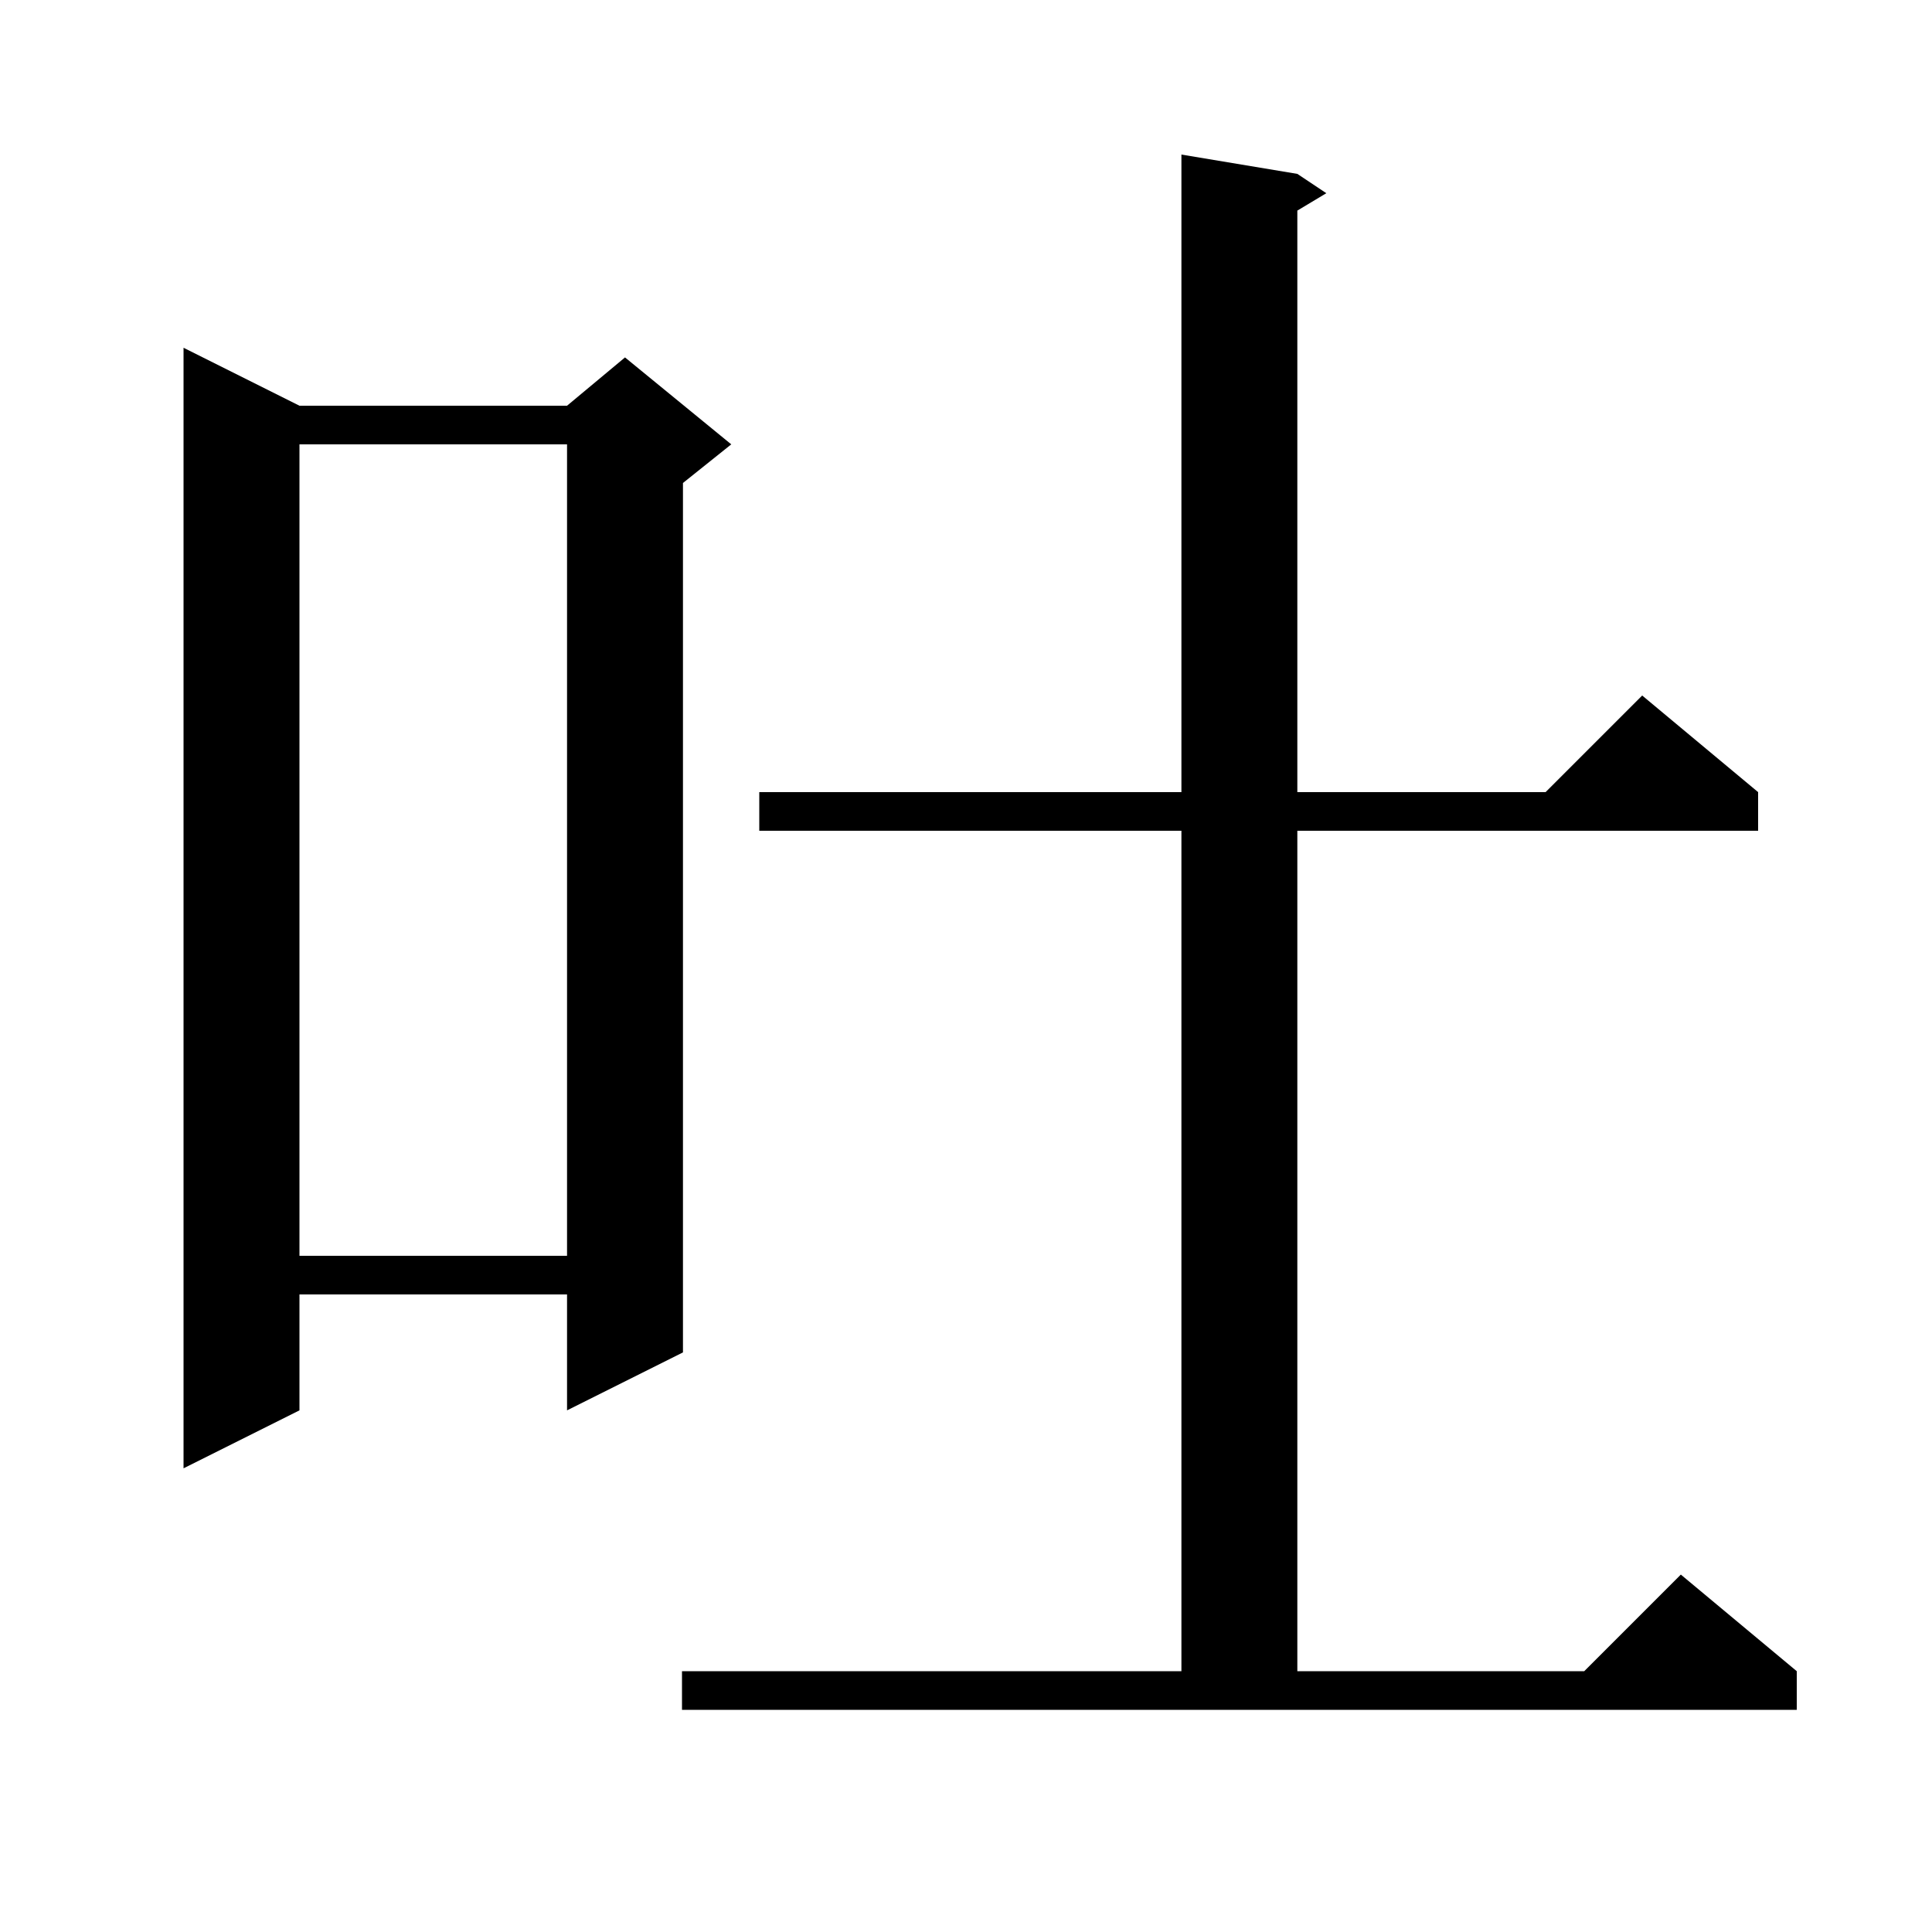<svg xmlns="http://www.w3.org/2000/svg" xmlns:xlink="http://www.w3.org/1999/xlink" version="1.1" baseProfile="full" viewBox="0 0 200 200" width="200" height="200">
<g fill="black">
<path d="M 70.6 173.0 L 122.3 173.0 L 122.3 86.0 L 78.6 86.0 L 78.6 82.0 L 122.3 82.0 L 122.3 16.0 L 134.3 18.0 L 137.3 20.0 L 134.3 21.8 L 134.3 82.0 L 160.0 82.0 L 170.0 72.0 L 182.0 82.0 L 182.0 86.0 L 134.3 86.0 L 134.3 173.0 L 164.0 173.0 L 174.0 163.0 L 186.0 173.0 L 186.0 177.0 L 70.6 177.0 Z M 31.0 42.0 L 58.7 42.0 L 64.7 37.0 L 75.7 46.0 L 70.7 50.0 L 70.7 140.0 L 58.7 146.0 L 58.7 134.0 L 31.0 134.0 L 31.0 146.0 L 19.0 152.0 L 19.0 36.0 Z M 31.0 46.0 L 31.0 130.0 L 58.7 130.0 L 58.7 46.0 Z " />
</g>
</svg>
